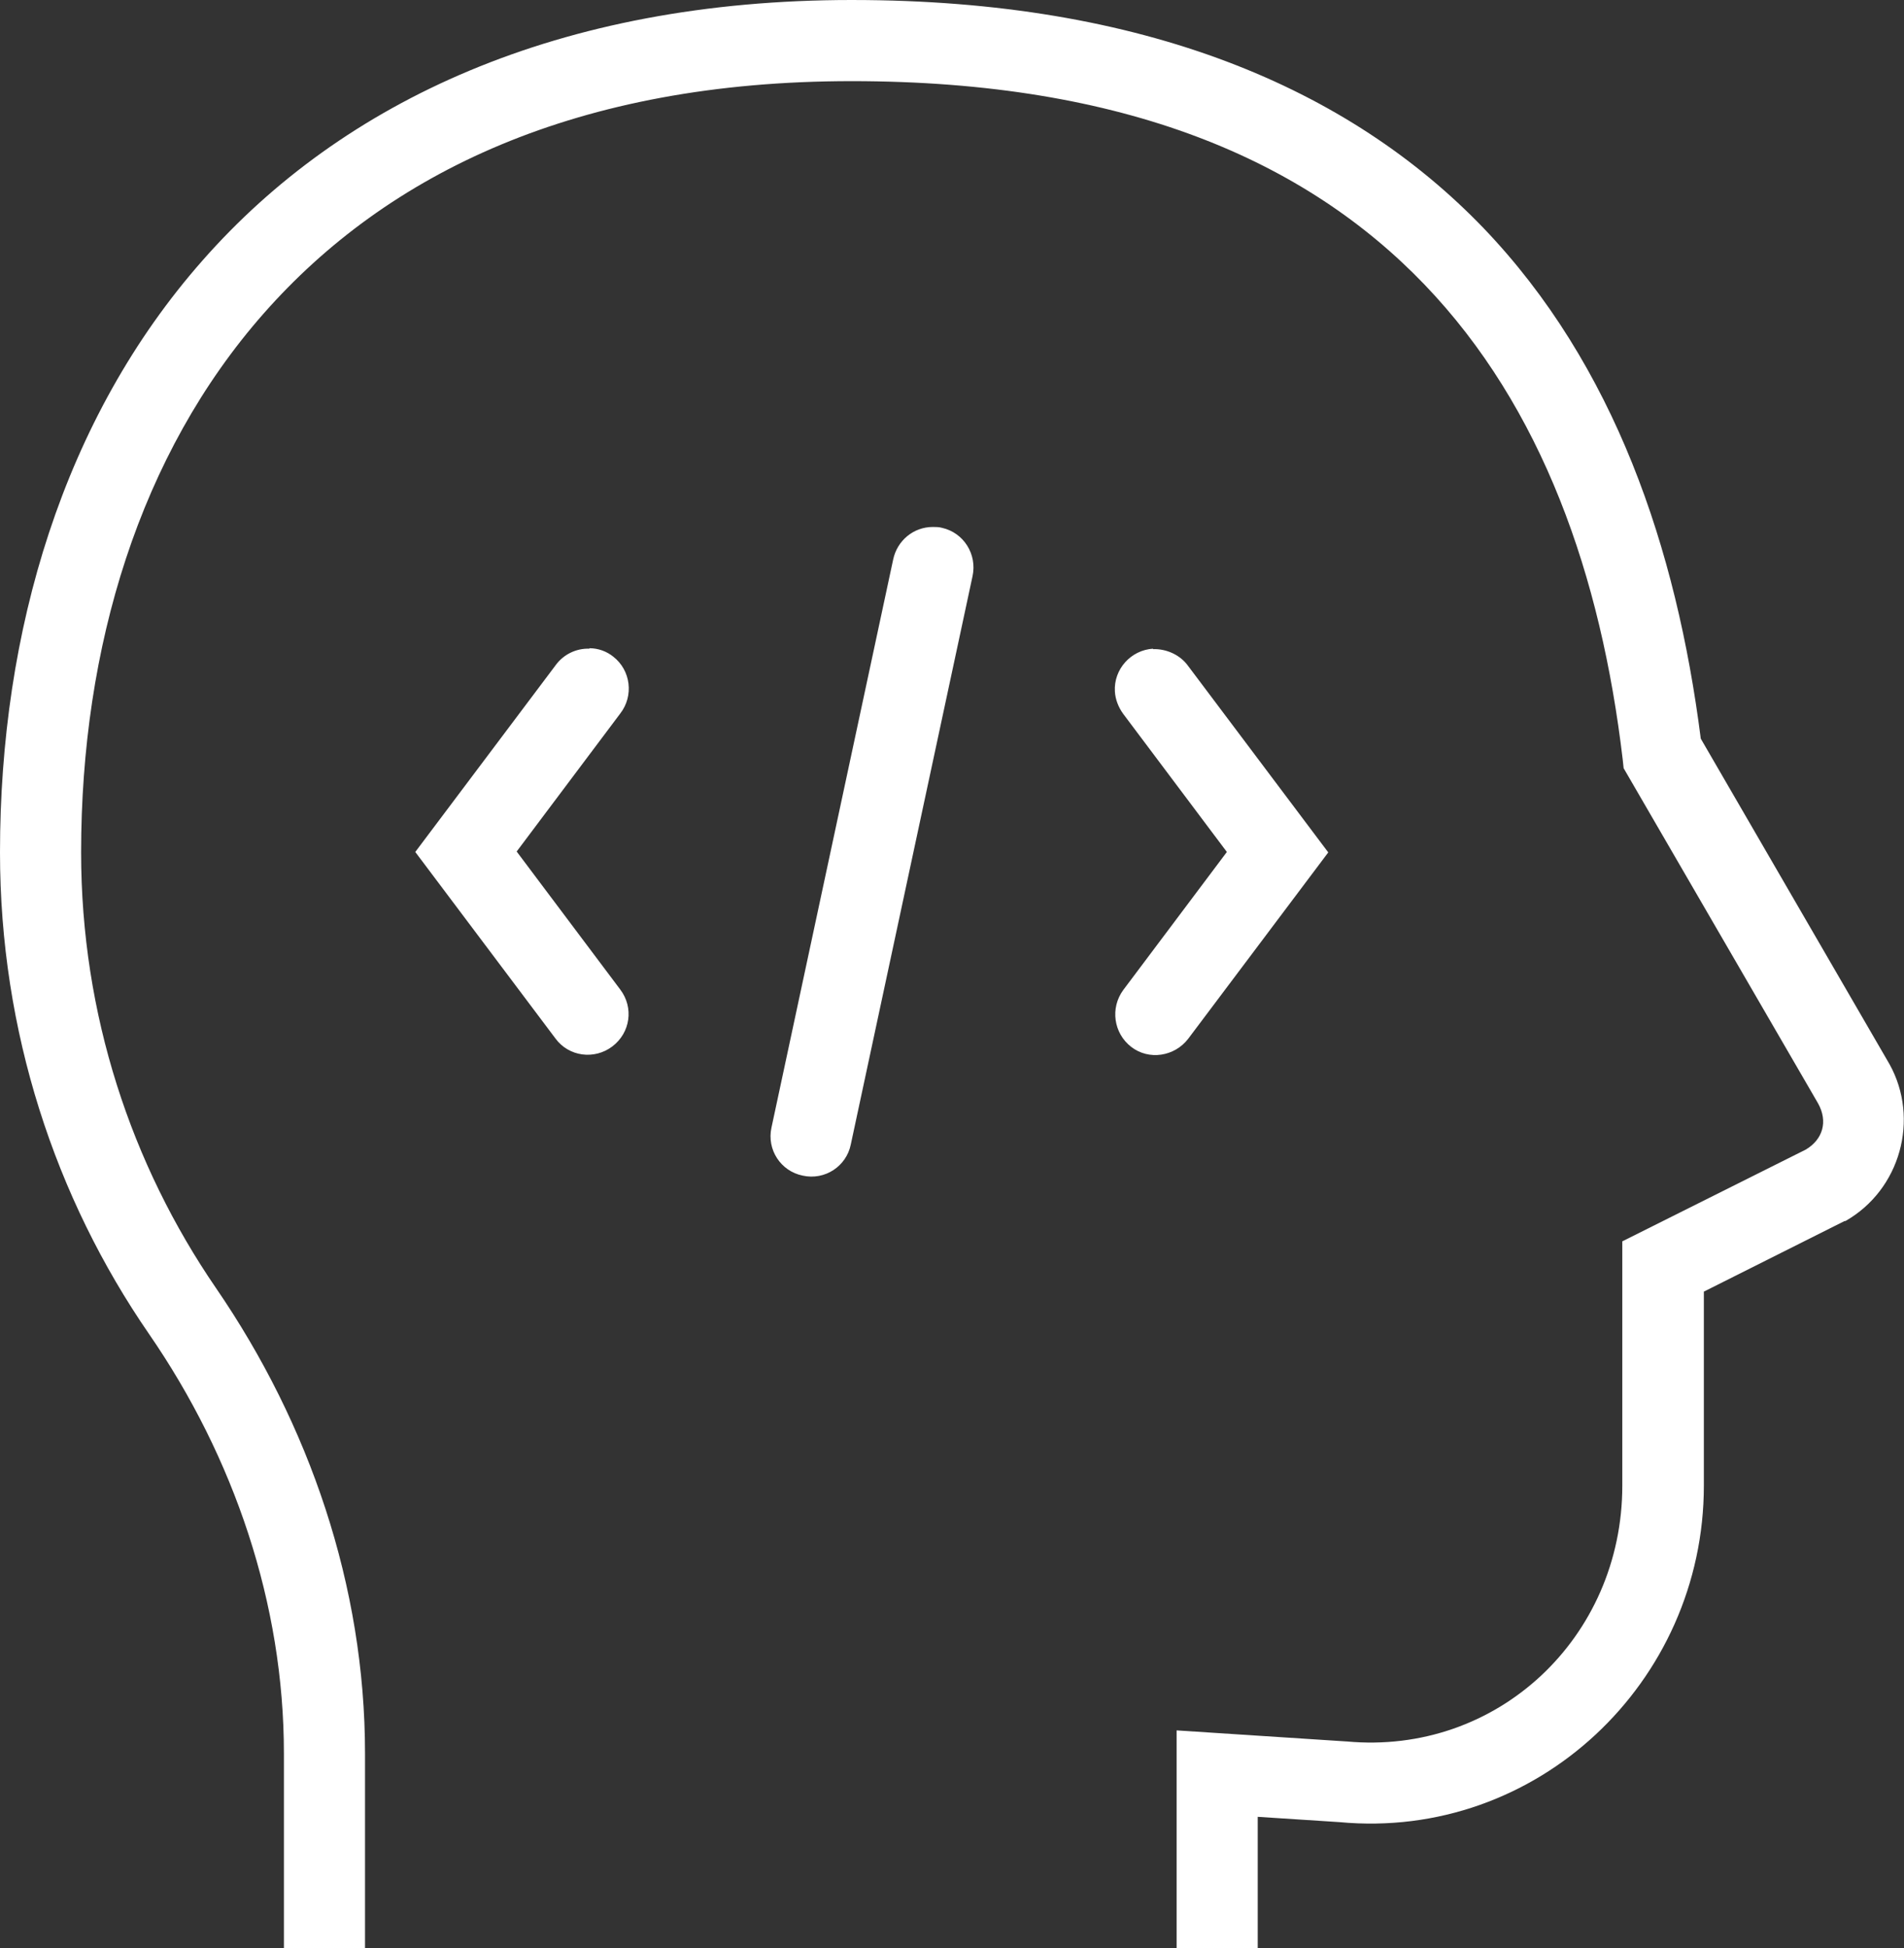 <?xml version="1.0" encoding="UTF-8"?>
<svg id="Layer_1" data-name="Layer 1" xmlns="http://www.w3.org/2000/svg" viewBox="0 0 43.19 44.18">
  <rect x="0" y="0" width="43.19" height="44.18" fill="#333333" stroke="none"/>
  <defs>
    <style>
      .cls-1 {
        fill: #fff;
        stroke-width: 0px;
      }
    </style>
  </defs>
  <path class="cls-1" d="m19.32,0C12.67,0,7.77,2.3,4.6,5.9,1.43,9.49,0,14.32,0,19.33c0,4.06,1.25,7.83,3.38,10.92,1.93,2.8,3.06,6.12,3.06,9.51v4.42h1.84v-4.42c0-3.79-1.26-7.46-3.38-10.55-1.92-2.8-3.06-6.2-3.06-9.88,0-4.66,1.33-9.03,4.14-12.22,2.81-3.19,7.11-5.27,13.34-5.27s10.31,1.82,12.99,4.61,4.01,6.62,4.5,10.78l.02.19,4.41,7.6c.23.41.11.82-.28,1.05l-4.16,2.08v5.54c0,3.44-2.83,6.12-6.26,5.8h-.01l-3.84-.25v4.94h1.84v-2.98l1.85.12c4.48.42,8.27-3.17,8.27-7.63v-4.4l3.19-1.6h.02c1.25-.71,1.69-2.32,1-3.56h0s-4.28-7.38-4.28-7.38c-.55-4.31-1.95-8.47-4.93-11.58-3.05-3.17-7.7-5.17-14.32-5.17h0Zm1.84,11.95c-.44,0-.81.31-.9.74l-2.76,12.88c-.11.5.21.99.71,1.09.5.11.99-.21,1.09-.71h0l2.76-12.88c.11-.5-.2-.99-.69-1.1-.07-.02-.14-.02-.21-.02h0Zm-7.79,2.76c-.3-.01-.59.13-.77.38l-3.18,4.23,3.18,4.23c.3.41.88.49,1.29.18s.49-.88.18-1.29h0l-2.35-3.13,2.35-3.13c.31-.4.24-.98-.16-1.29-.15-.12-.34-.19-.54-.19h0Zm12.79,0c-.51.03-.9.47-.87.97.01.18.08.36.19.51l2.35,3.13-2.35,3.13c-.3.41-.22.98.18,1.29s.98.22,1.29-.18h0l3.18-4.23-3.18-4.23c-.18-.25-.49-.39-.8-.38h0Z"/>
</svg>
